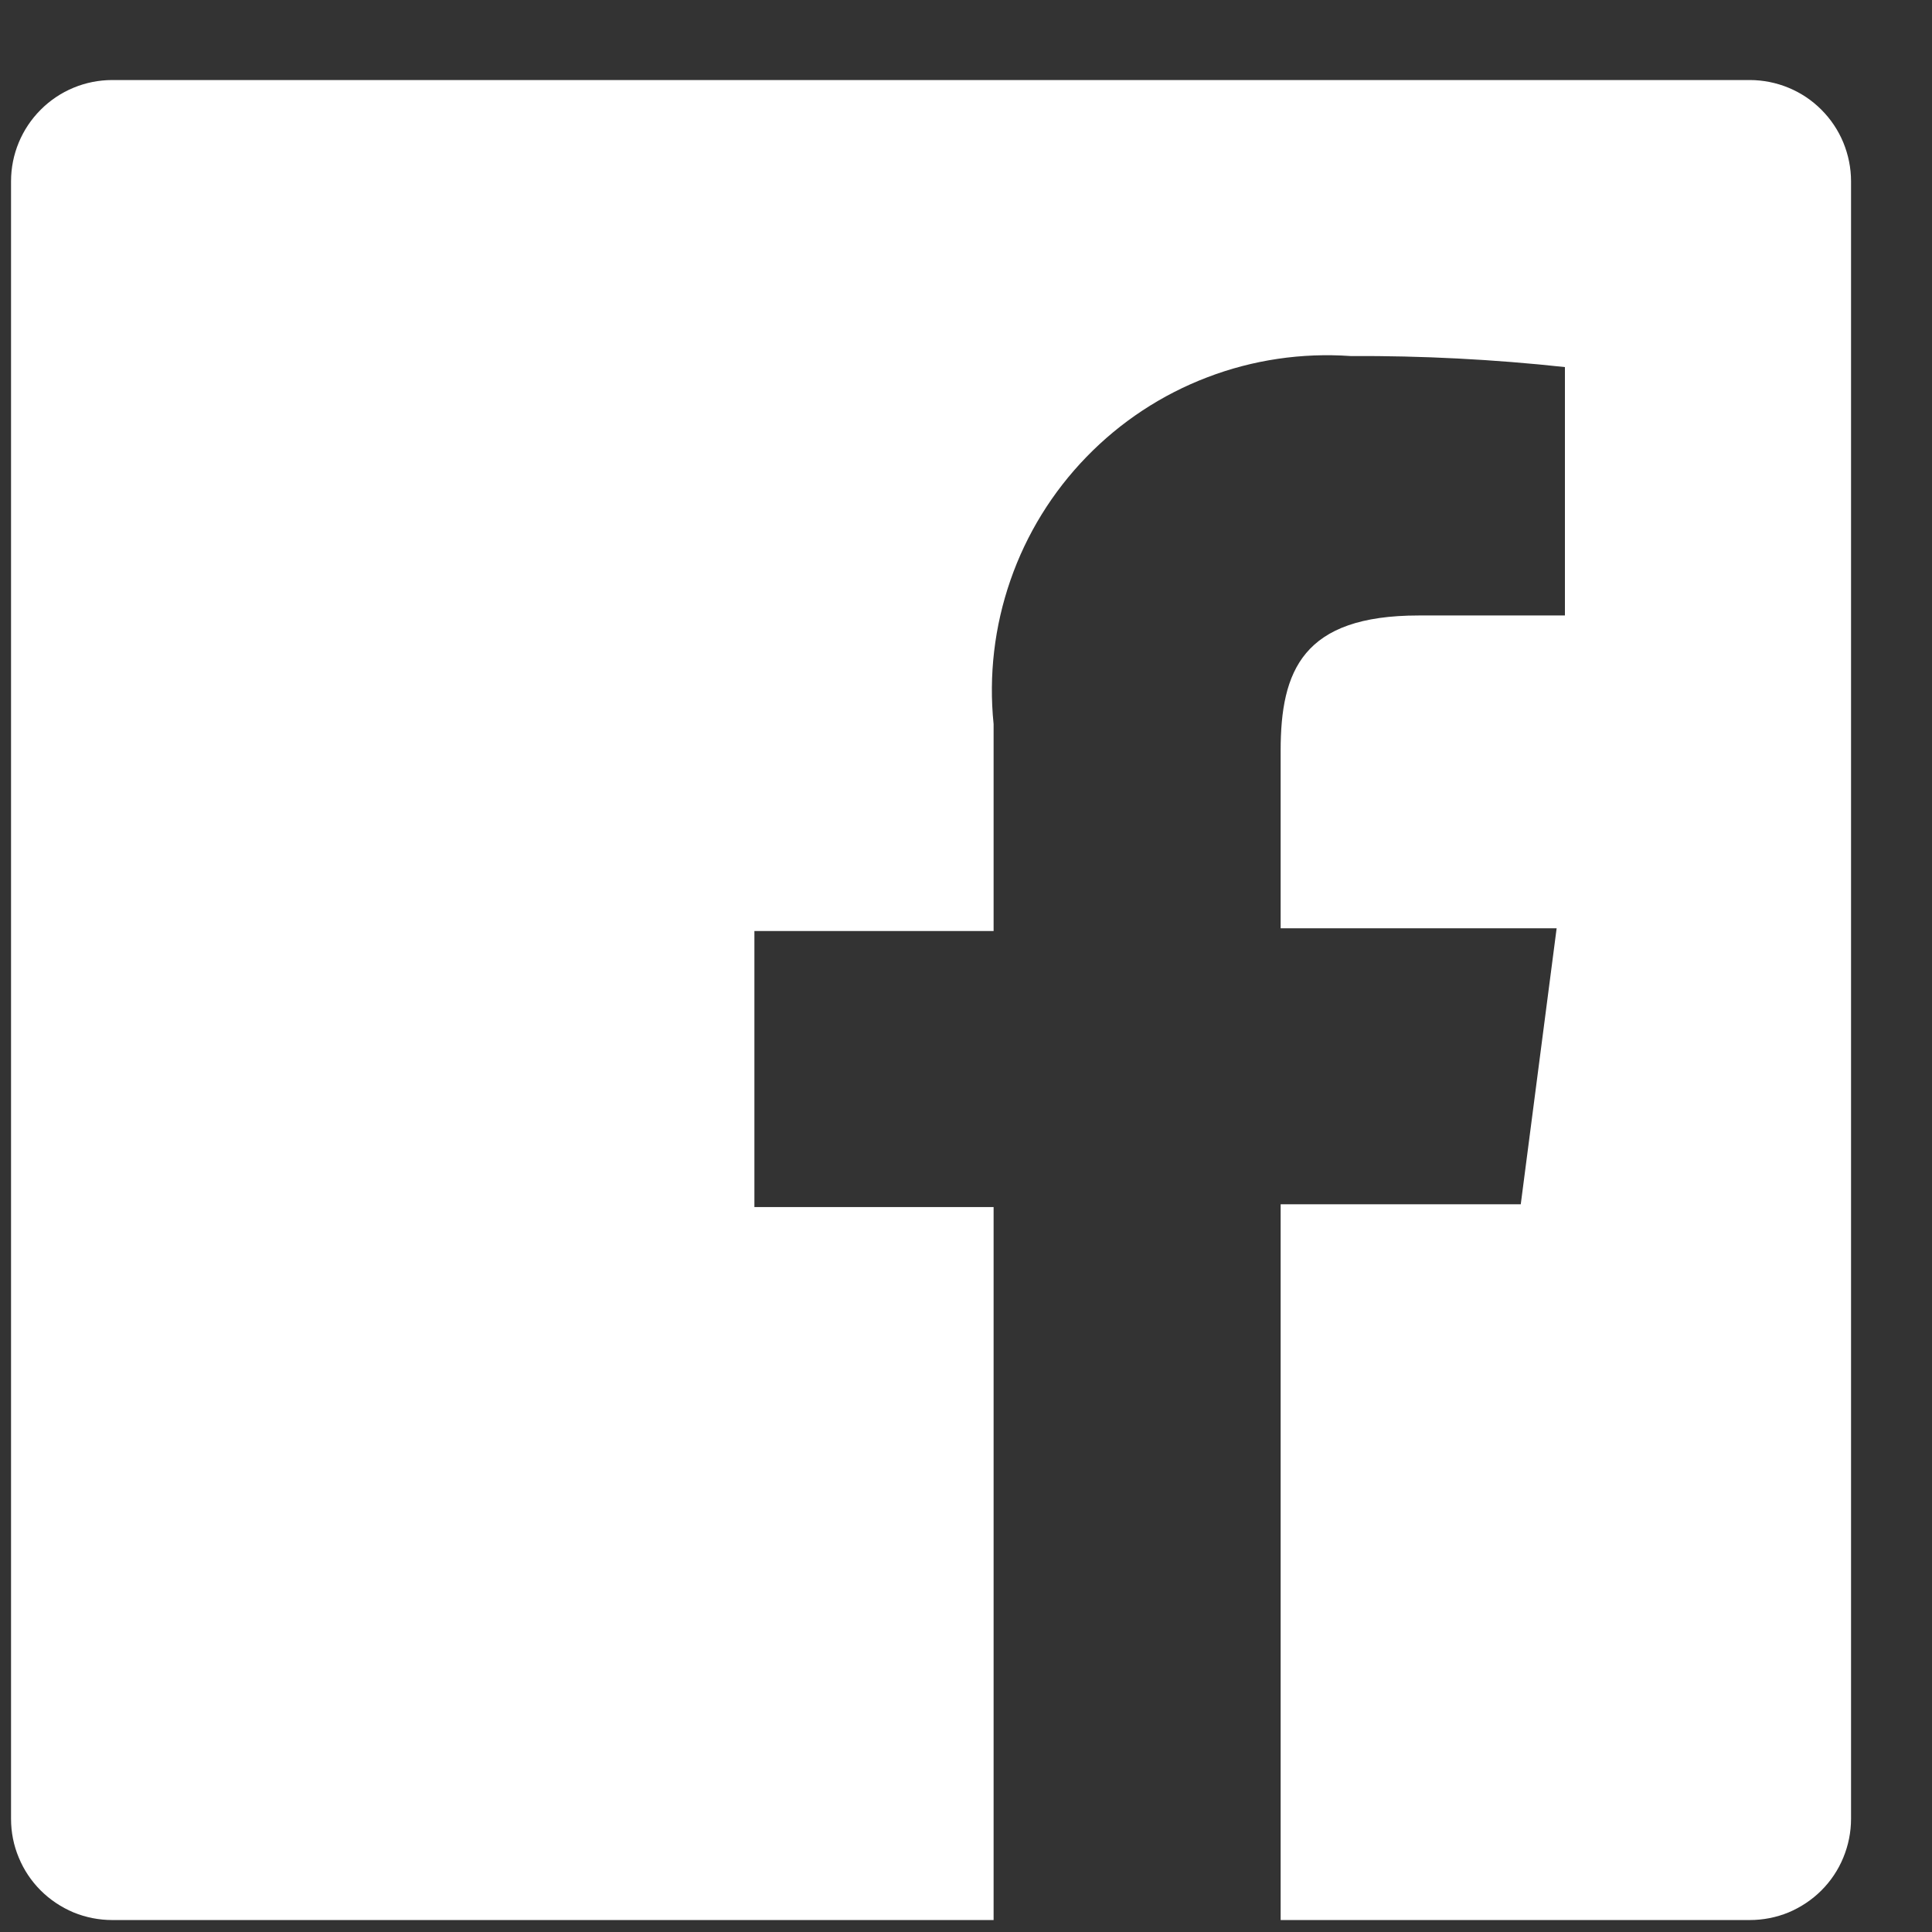 <svg width="21" height="21" viewBox="0 0 21 21" fill="none" xmlns="http://www.w3.org/2000/svg">
    <rect x="0" y="0" width="21" height="21" fill="#333333" stroke="none"/>
    <path d="M19.02 0.87H1.22C0.928 0.87 0.648 0.986 0.442 1.193C0.236 1.399 0.12 1.679 0.12 1.97V19.77C0.12 19.915 0.148 20.058 0.204 20.191C0.259 20.325 0.34 20.446 0.442 20.548C0.544 20.65 0.666 20.731 0.799 20.787C0.933 20.842 1.076 20.87 1.22 20.87H10.8V13.12H8.2V10.12H10.8V7.87C10.746 7.342 10.809 6.808 10.983 6.307C11.157 5.805 11.439 5.348 11.809 4.967C12.178 4.586 12.627 4.29 13.123 4.101C13.619 3.911 14.15 3.833 14.68 3.87C15.458 3.866 16.236 3.906 17.01 3.99V6.69H15.42C14.16 6.69 13.92 7.29 13.92 8.16V10.09H16.92L16.53 13.09H13.92V20.87H19.02C19.164 20.87 19.308 20.842 19.441 20.787C19.574 20.731 19.696 20.65 19.798 20.548C19.9 20.446 19.981 20.325 20.036 20.191C20.091 20.058 20.12 19.915 20.12 19.77V1.97C20.12 1.826 20.091 1.683 20.036 1.549C19.981 1.416 19.9 1.295 19.798 1.193C19.696 1.09 19.574 1.009 19.441 0.954C19.308 0.899 19.164 0.87 19.02 0.87Z" fill="white"/>
</svg>
